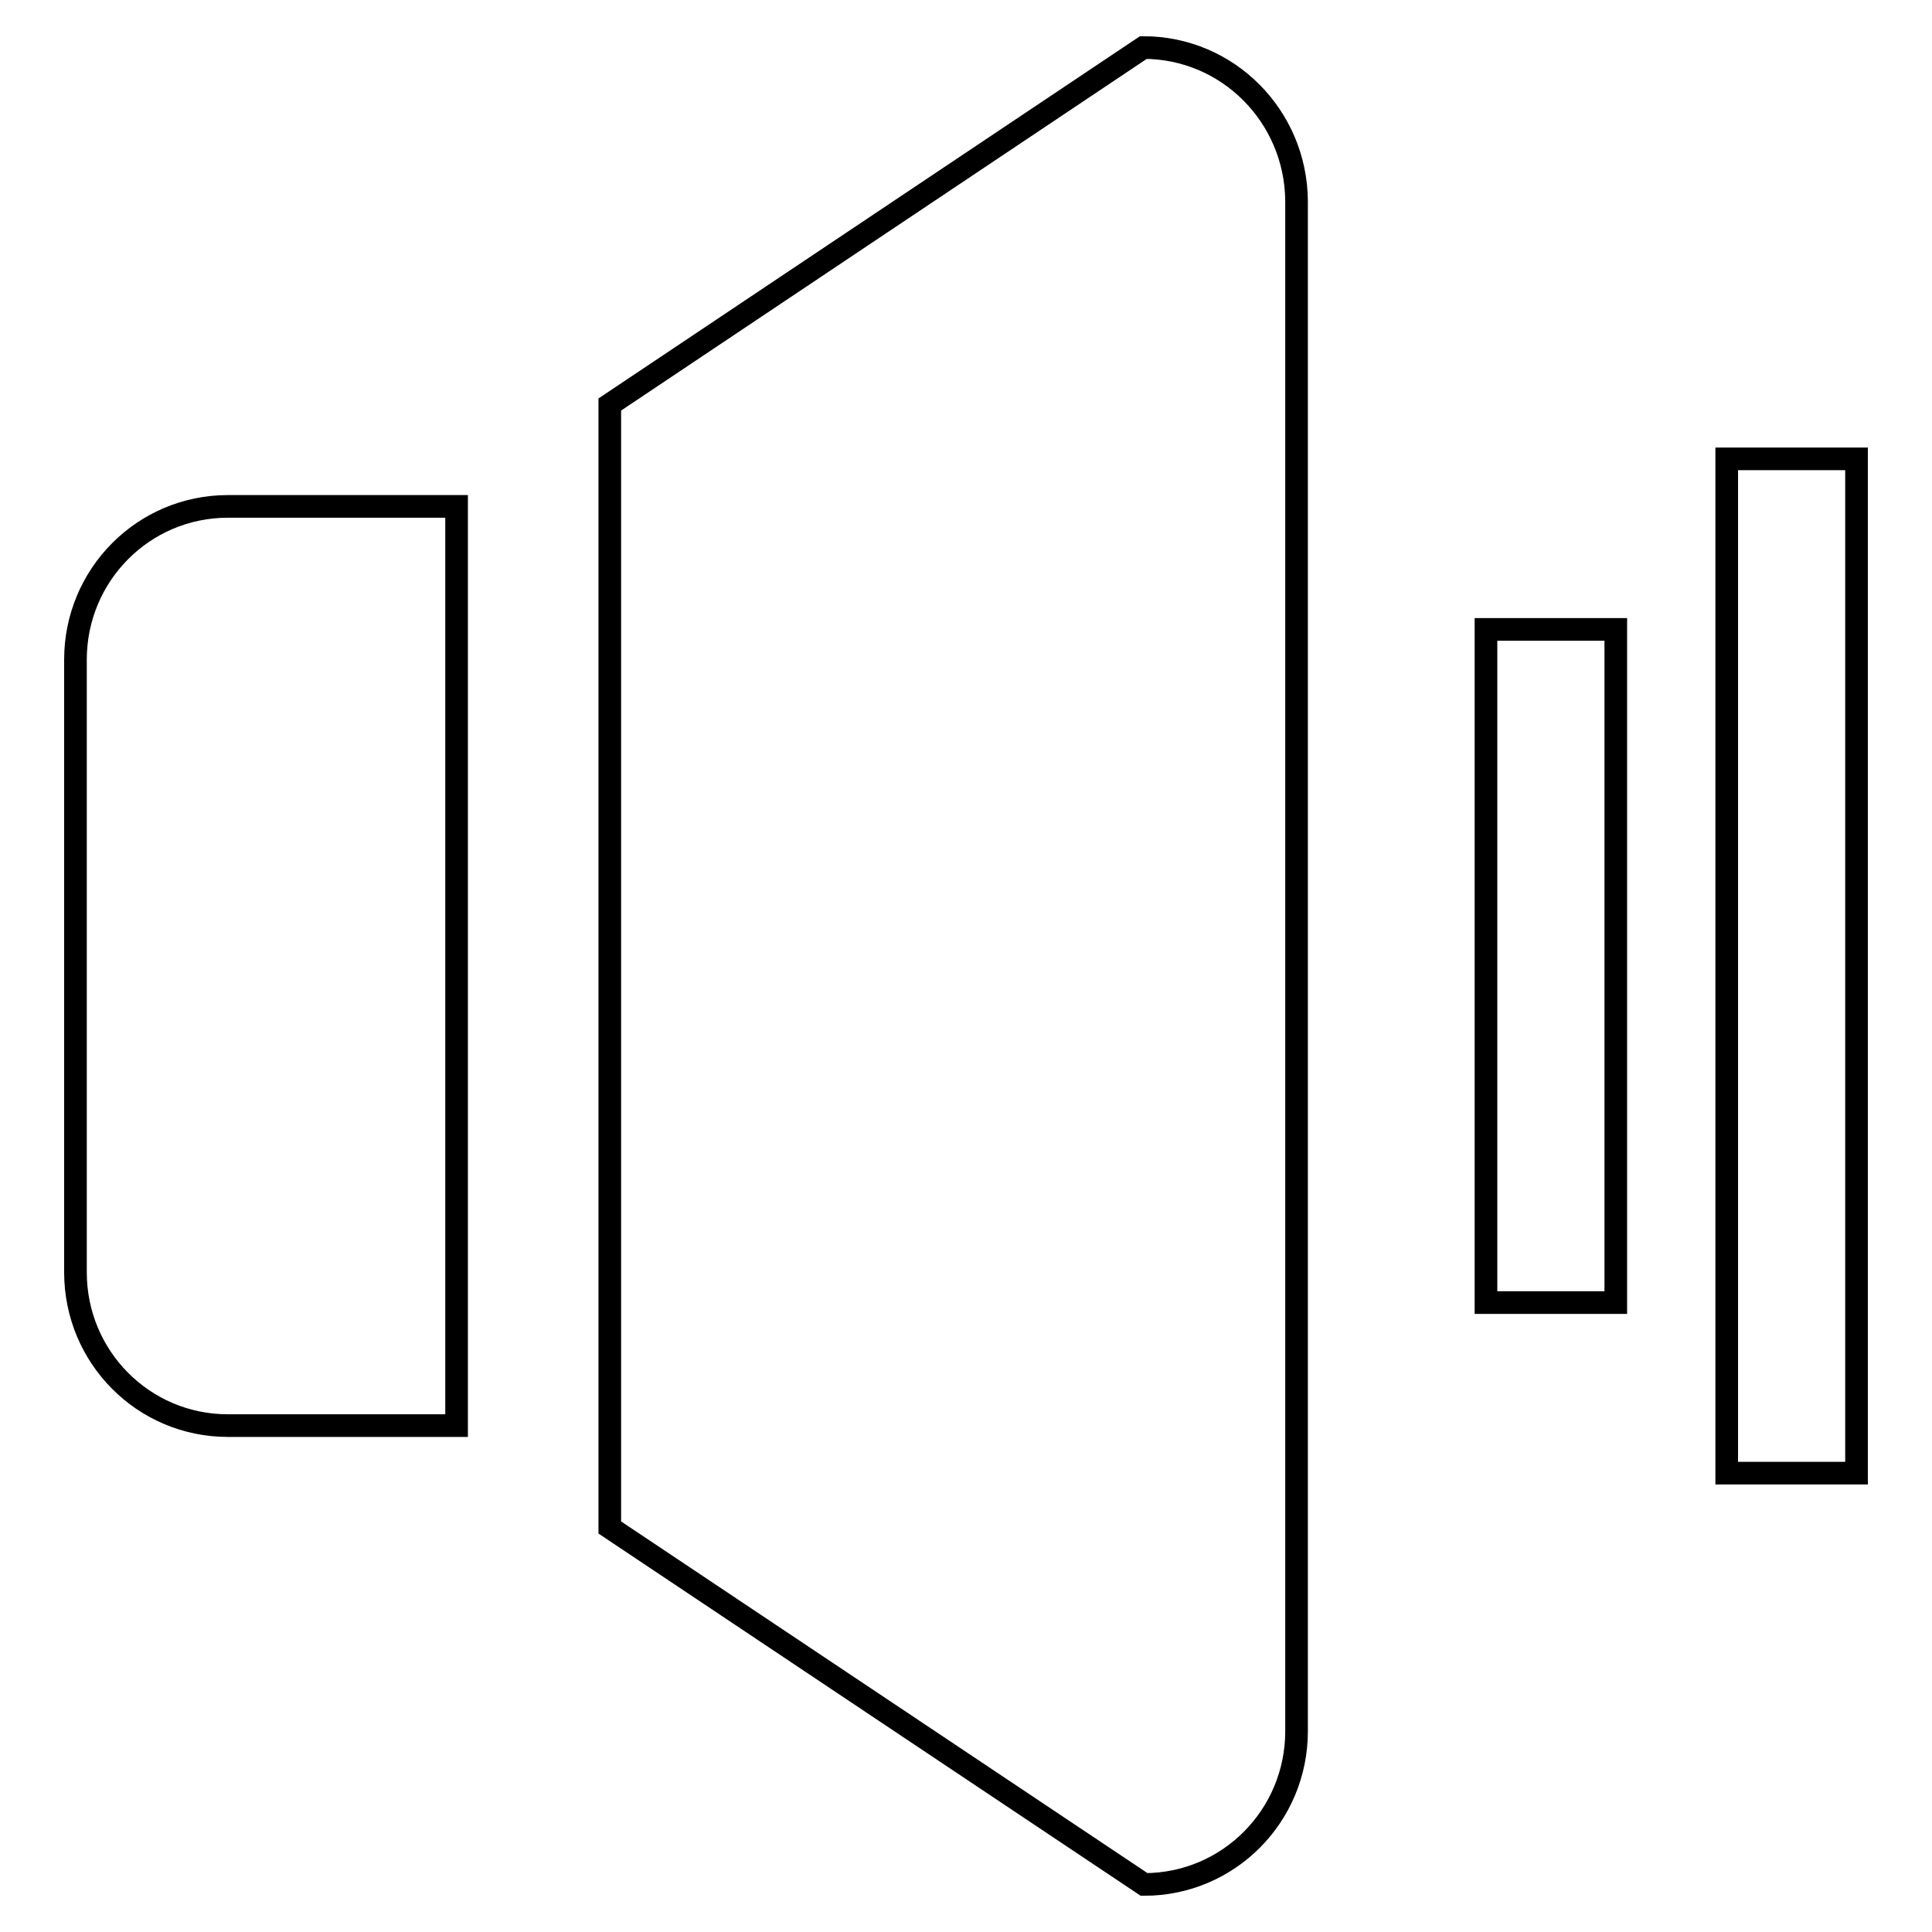 <?xml version="1.0" encoding="utf-8"?>
<!-- Svg Vector Icons : http://www.onlinewebfonts.com/icon -->
<!DOCTYPE svg PUBLIC "-//W3C//DTD SVG 1.1//EN" "http://www.w3.org/Graphics/SVG/1.1/DTD/svg11.dtd">
<svg version="1.1" xmlns="http://www.w3.org/2000/svg" xmlns:xlink="http://www.w3.org/1999/xlink" x="0px" y="0px" viewBox="0 0 256 256" enable-background="new 0 0 256 256" xml:space="preserve">
<g><g><path stroke-width="3" fill-opacity="0" stroke="#000000"  d="M228.8,60.8v134.4H246V60.8H228.8z M151.5,6.3L80.8,53.6v148.8l70.8,47.3c11.2,0,20.2-9.1,20.2-20.3V26.6C171.7,15.4,162.7,6.3,151.5,6.3z M10,87.4v81.2c0,11.2,9,20.3,20.2,20.3h30.3V67.1H30.2C19,67.1,10,76.2,10,87.4z M196.9,172.6h17.2V83.4h-17.2V172.6z"/></g></g>
</svg>